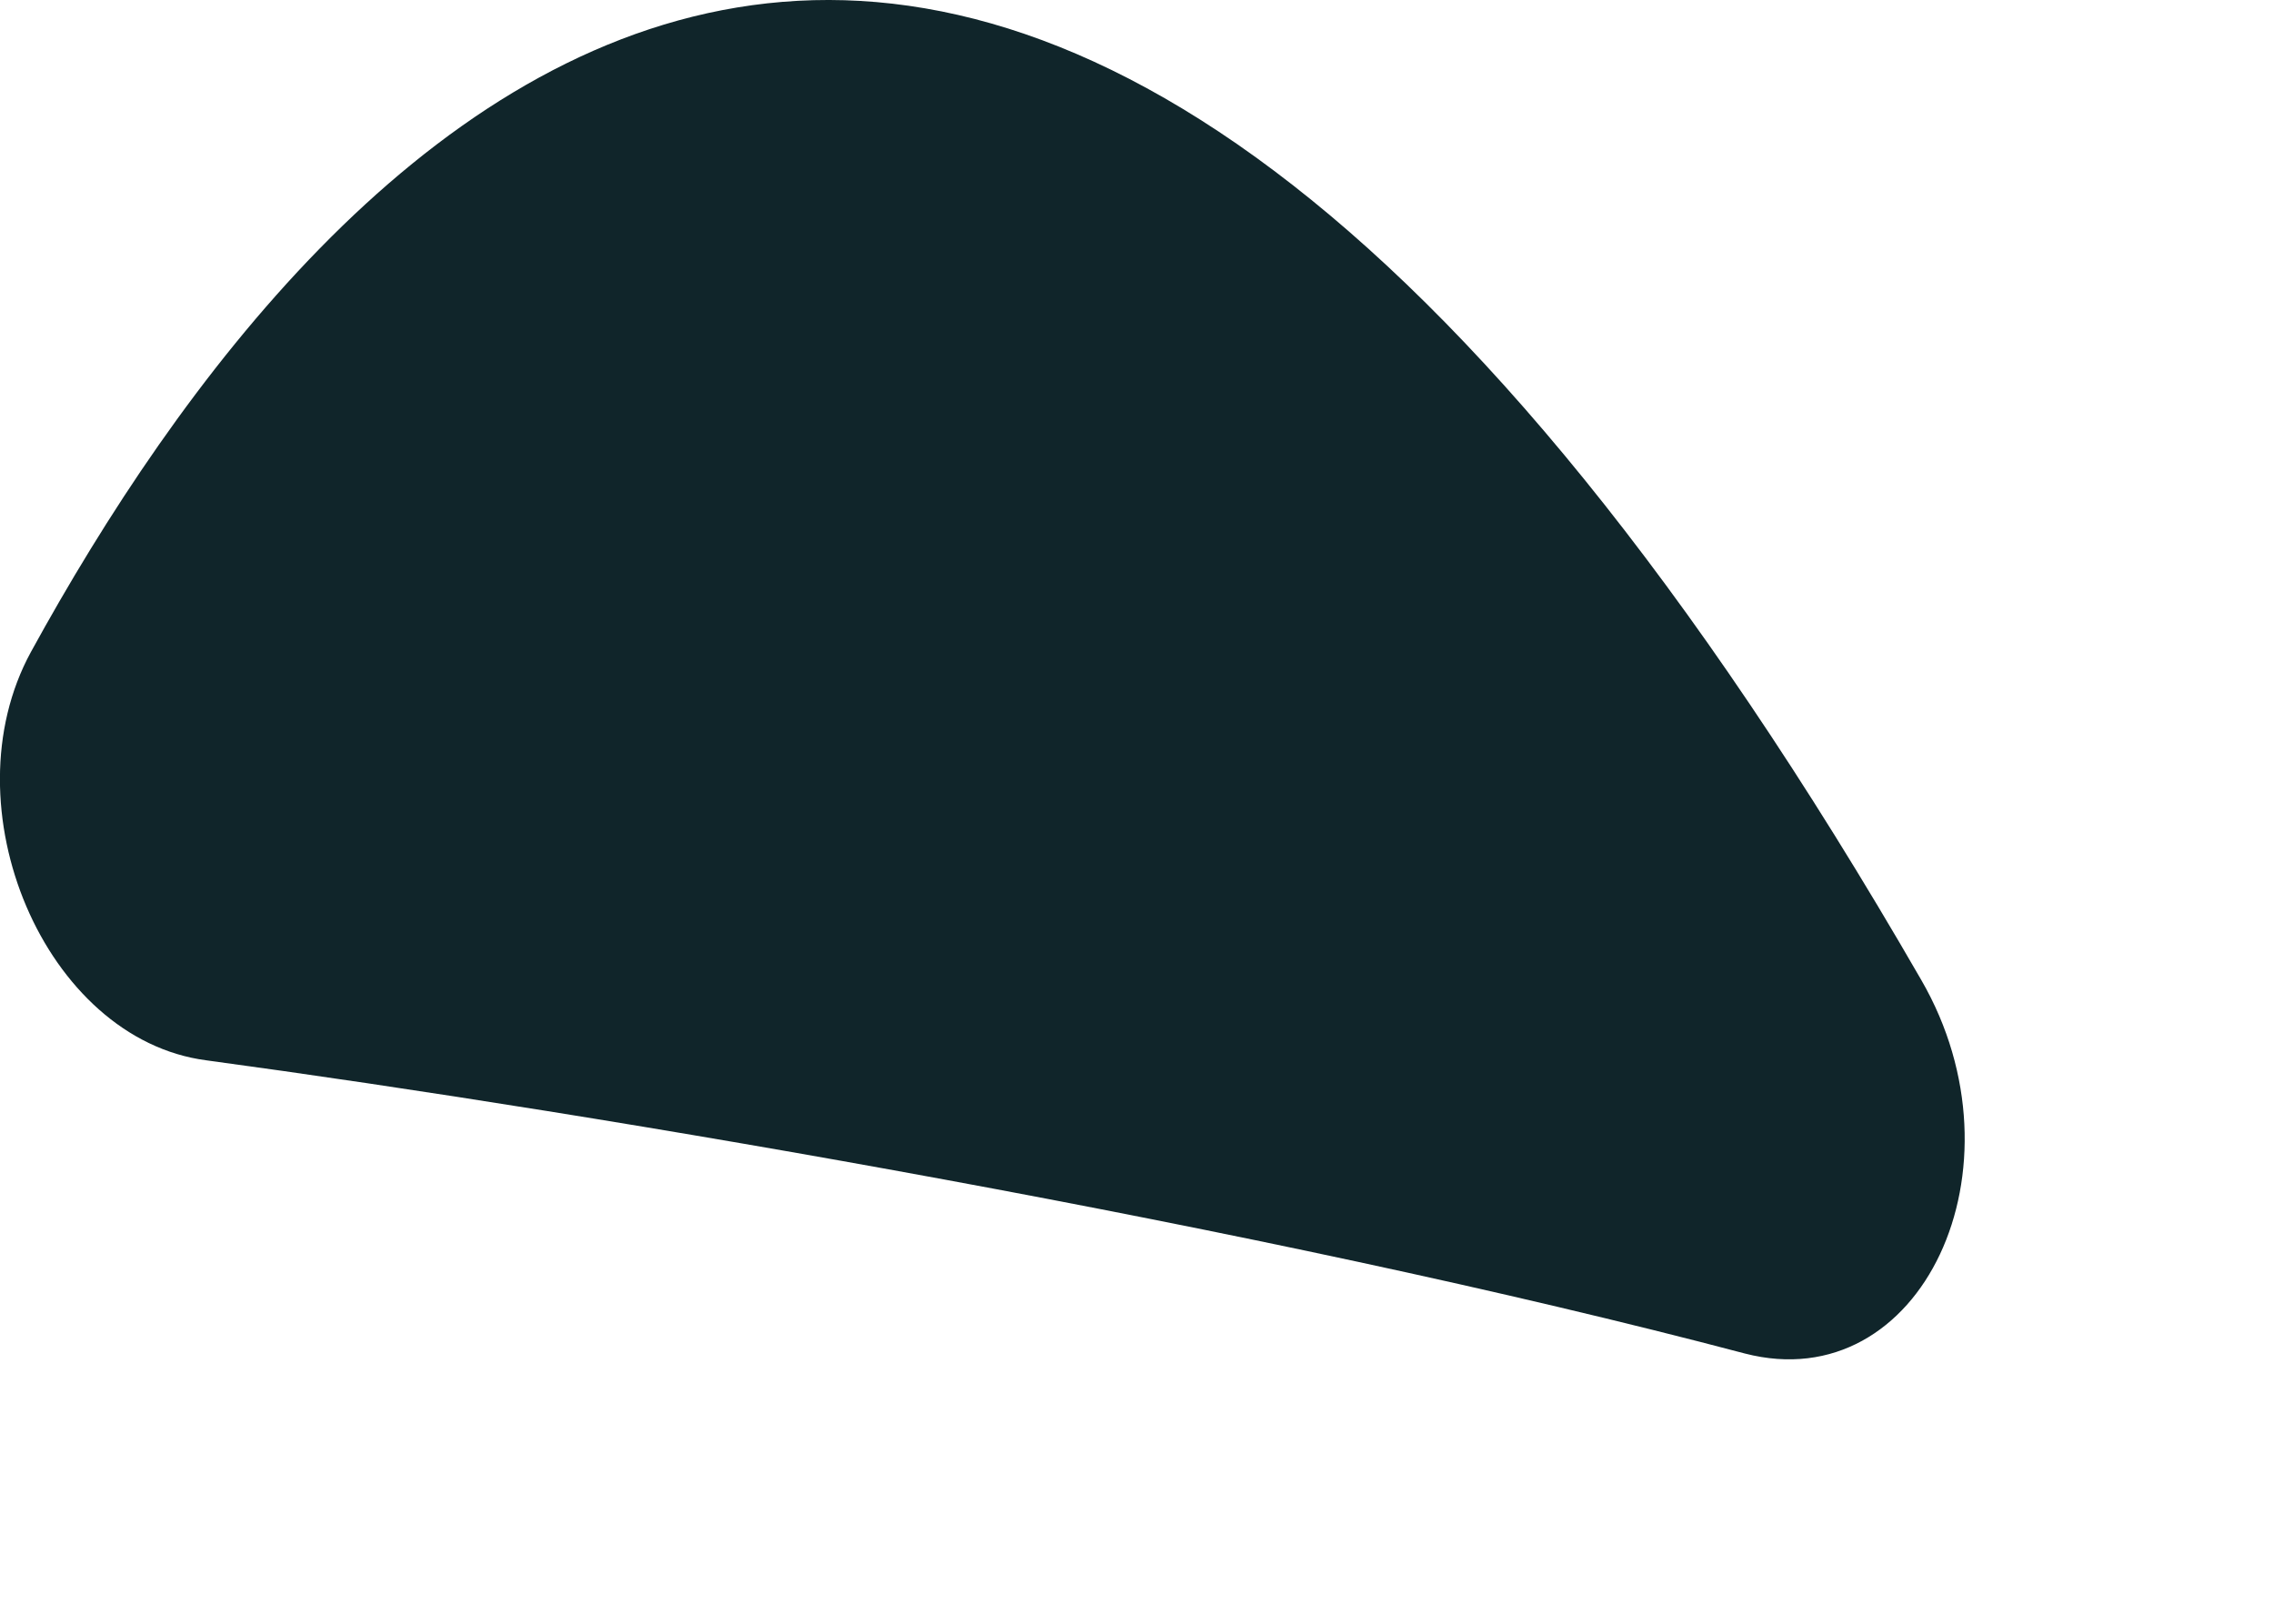 <?xml version="1.0" encoding="utf-8"?>
<svg xmlns="http://www.w3.org/2000/svg" fill="none" height="100%" overflow="visible" preserveAspectRatio="none" style="display: block;" viewBox="0 0 7 5" width="100%">
<path d="M0.095 2.008C1.005 0.348 3.045 -1.962 5.917 3.018C6.251 3.596 5.917 4.308 5.374 4.168C3.896 3.778 1.862 3.431 0.635 3.265C0.138 3.2 -0.165 2.485 0.095 2.008Z" fill="#10252A" id="Vector"/>
</svg>